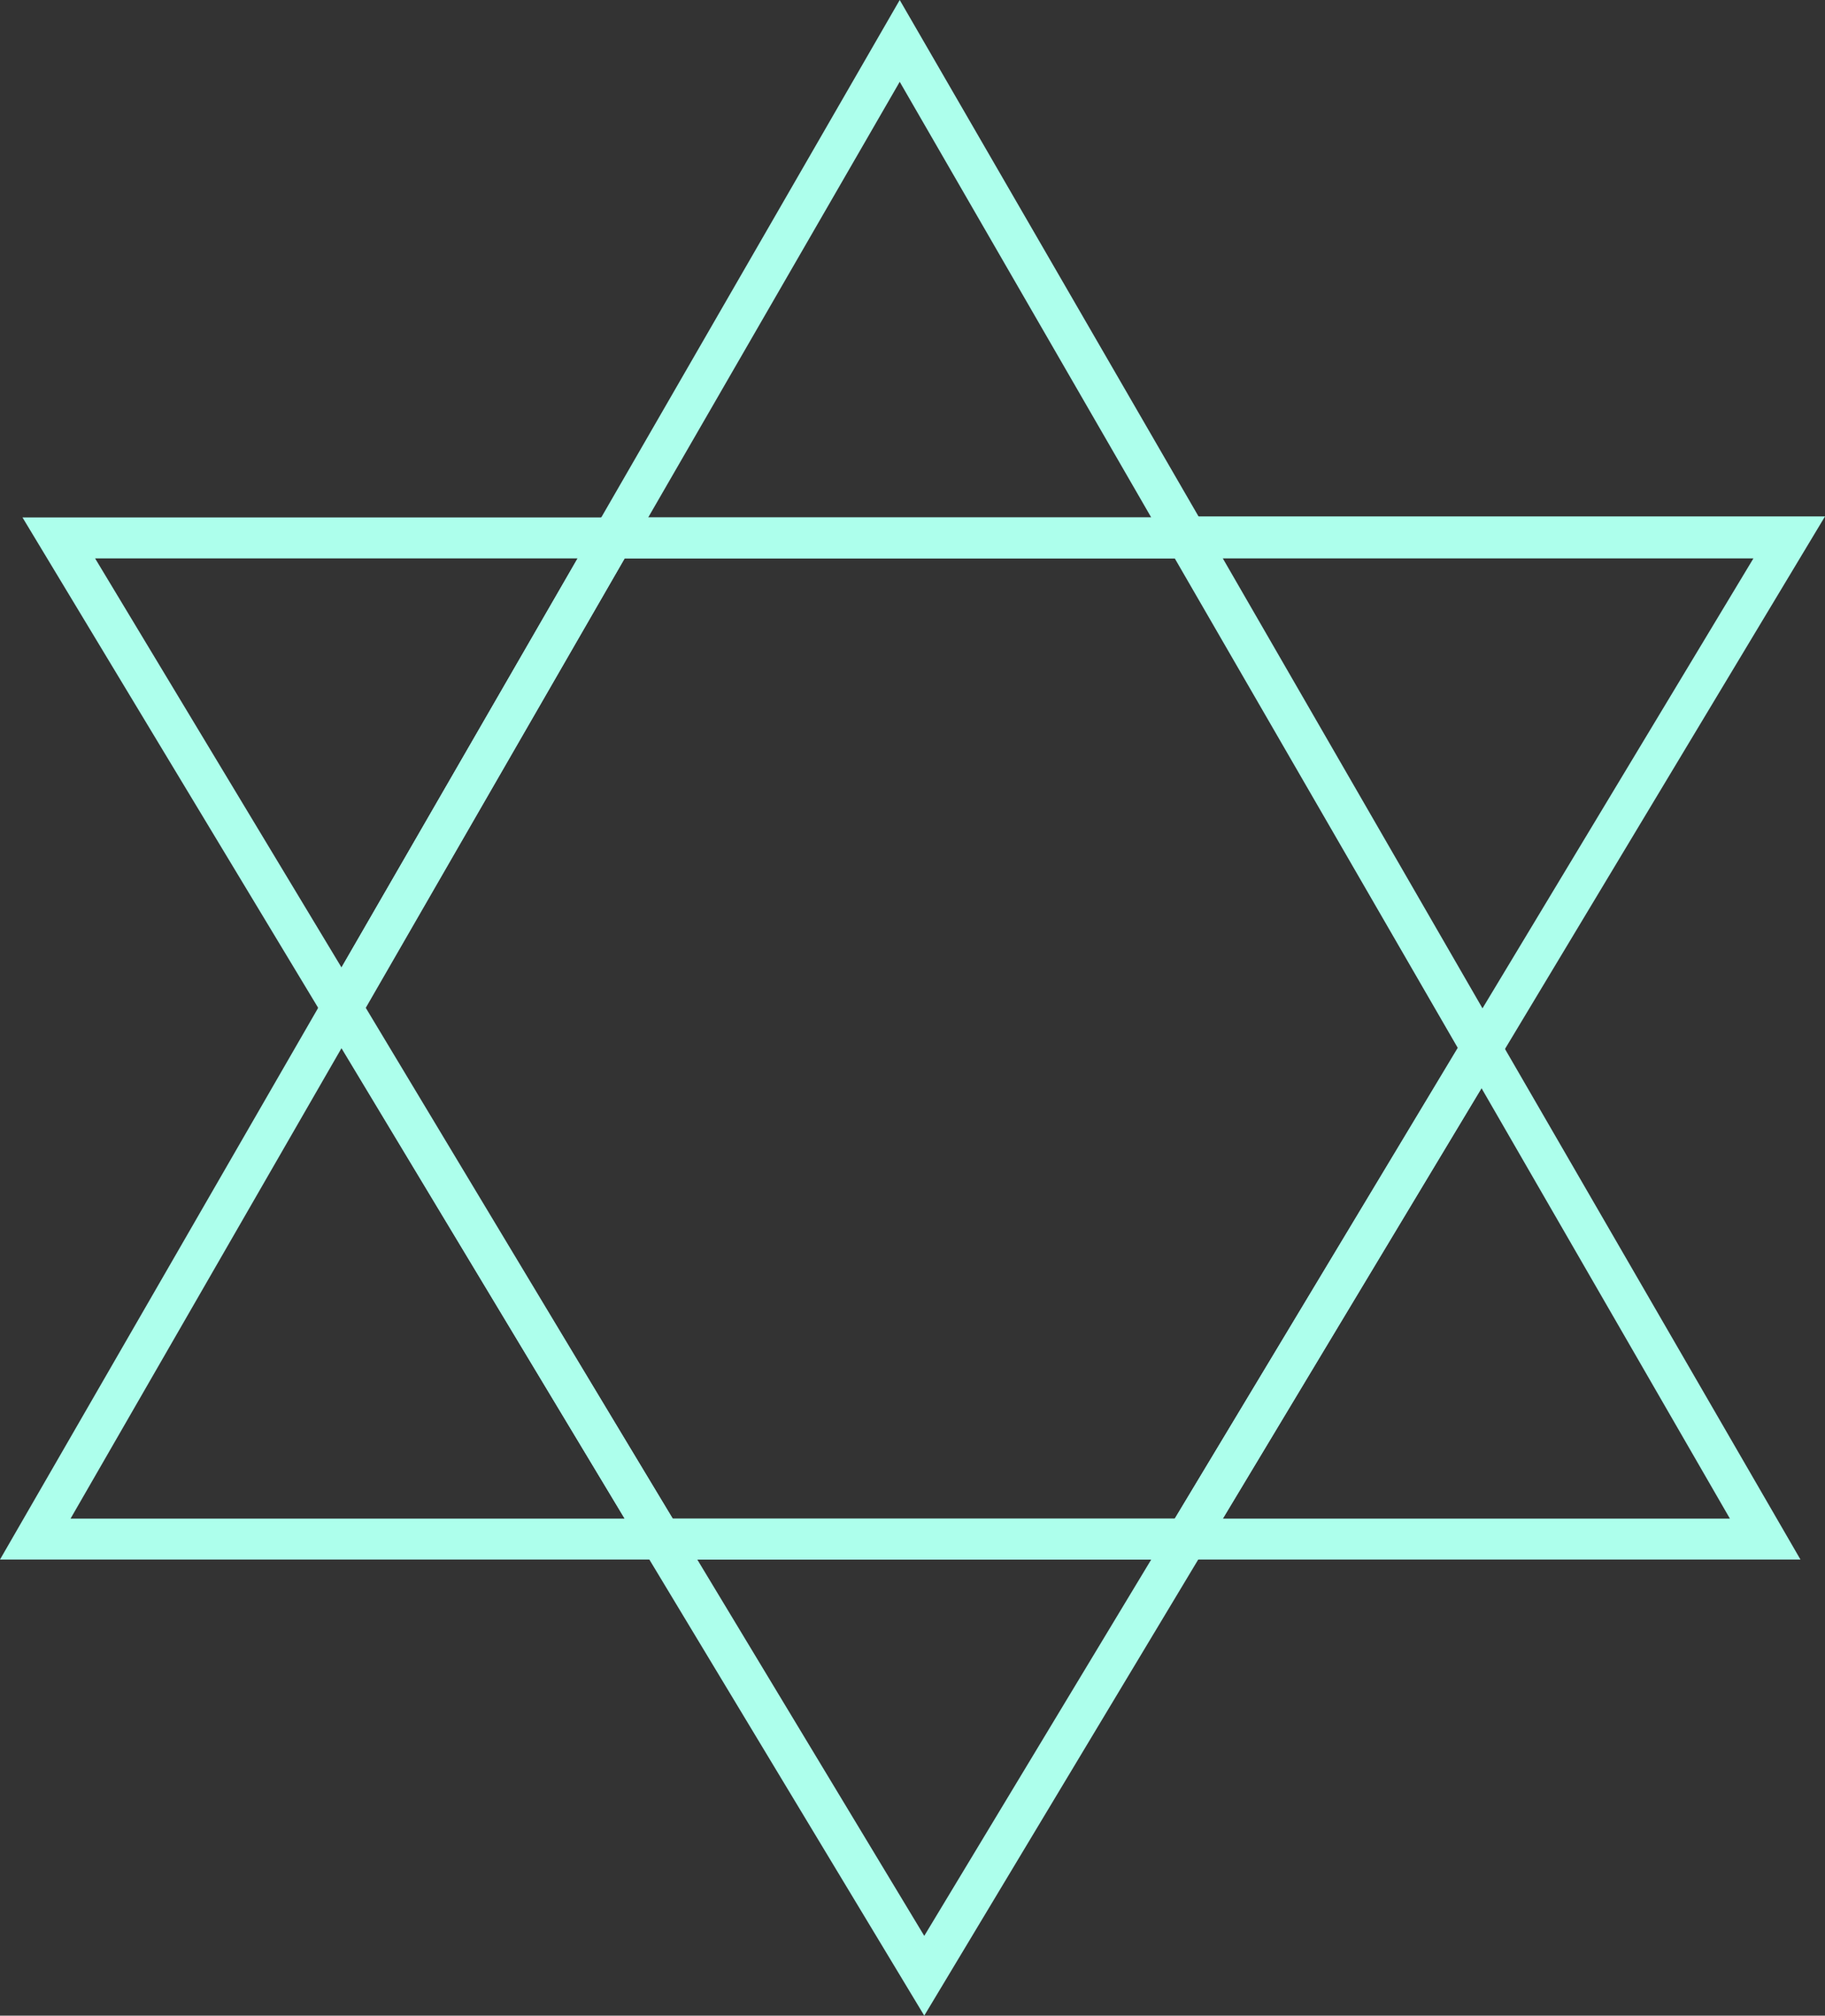 <?xml version="1.0" encoding="UTF-8"?><svg xmlns="http://www.w3.org/2000/svg" xmlns:xlink="http://www.w3.org/1999/xlink" height="197.1" preserveAspectRatio="xMidYMid meet" version="1.0" viewBox="-122.2 152.5 178.5 197.1" width="178.5" zoomAndPan="magnify"><rect x="-122.2" y="152.5" width="178.5" height="197.1" fill="#333333" stroke="none"/><g><path d="M-116.4 205.1L-88.8 251 -62.2 205.1z" fill="none"/><g id="change1_2"><path d="M-88.7,255l-31.3-51.9h61.2L-88.7,255z M-112.9,207.1l24.1,40l23.1-40H-112.9z" fill="#ADFFEC"/></g></g><g><path d="M-31.8 345.7L-6.1 303 -57.5 303z" fill="none"/><g id="change1_3"><path d="M-31.8,349.6L-61.1,301h58.5L-31.8,349.6z M-54,305l22.2,36.8L-9.6,305H-54z" fill="#ADFFEC"/></g></g><g><path d="M52.8 205.1L-6.1 205.1 22.7 255z" fill="none"/><g id="change1_1"><path d="M22.7,258.9L-9.6,203h65.9L22.7,258.9z M-2.6,207.1l25.4,44l26.5-44H-2.6z" fill="#ADFFEC"/></g></g><g><path d="M-118.8 303L-57.5 303 -88.8 251z" fill="none"/><g id="change1_4"><path d="M-54,305h-68.2l33.4-57.9L-54,305z M-115.3,301h54.2l-27.7-46L-115.3,301z" fill="#ADFFEC"/></g></g><g><path d="M22.7 255L-6.1 303 50.4 303z" fill="none"/><g id="change1_5"><path d="M53.9,305H-9.7l32.4-53.9L53.9,305z M-2.6,301H47l-24.3-42.1L-2.6,301z" fill="#ADFFEC"/></g></g><g><path d="M-34.2 156.4L-62.2 205.1 -6.1 205.1z" fill="none"/><g id="change1_6"><path d="M-2.6,207.1h-63.1l31.5-54.6L-2.6,207.1z M-58.8,203.1h49.2l-24.6-42.6L-58.8,203.1z" fill="#ADFFEC"/></g></g><g><path d="M-6.1 205.1L-62.2 205.1 -88.8 251 -57.5 303 -6.1 303 22.7 255z" fill="none"/><g id="change1_7"><path d="M-5,305h-53.7l-32.4-53.9l27.7-48H-5l30,52L-5,305z M-56.4,301h49.1l27.7-46l-27.7-47.9h-53.8l-25.4,44 L-56.4,301z" fill="#ADFFEC"/></g></g></svg>